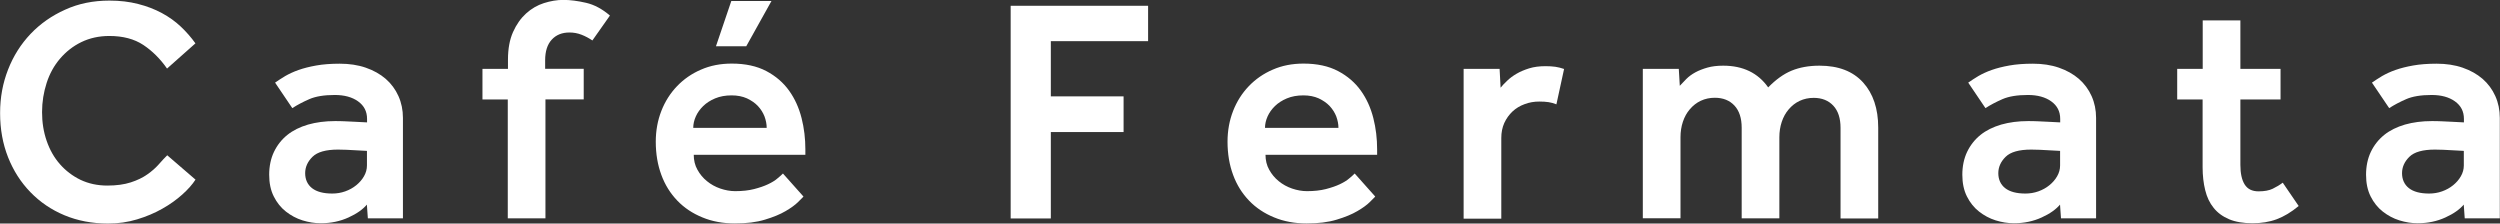 <?xml version="1.0" encoding="UTF-8"?><svg id="_レイヤー_2" xmlns="http://www.w3.org/2000/svg" viewBox="0 0 250.85 22.43"><rect x="0" y="0" width="250.85" height="22.43" fill="#333333" stroke="none"/><g id="_レイヤー_2-2"><path d="M19.62,18.02c-.32.49-.76.99-1.33,1.5-.57.51-1.23.99-2,1.42-.77.44-1.61.79-2.53,1.07-.92.28-1.89.42-2.91.42-1.6,0-3.06-.28-4.38-.83-1.32-.55-2.46-1.33-3.42-2.32s-1.71-2.16-2.24-3.5-.8-2.82-.8-4.42.27-3.02.8-4.38,1.29-2.56,2.26-3.58c.97-1.02,2.13-1.83,3.47-2.43C7.87.36,9.35.06,10.98.06c1.04,0,2,.11,2.88.34.88.22,1.67.53,2.38.91.71.38,1.35.84,1.9,1.36s1.04,1.08,1.47,1.68l-2.85,2.53c-.68-.98-1.48-1.77-2.38-2.37-.91-.6-2.04-.9-3.41-.9-1.04,0-1.98.21-2.82.62s-1.54.97-2.13,1.66c-.59.69-1.04,1.5-1.34,2.43s-.46,1.9-.46,2.93.15,1.98.46,2.88c.31.9.75,1.68,1.33,2.34.58.66,1.26,1.18,2.06,1.57.8.38,1.7.58,2.7.58.92,0,1.7-.11,2.35-.32.65-.21,1.21-.48,1.66-.8.46-.32.84-.66,1.15-1.01.31-.35.59-.66.85-.91l2.82,2.43Z" style="fill:#fff;"/><path d="M36.83,20.51c-.41.49-1.02.93-1.86,1.31-.83.38-1.76.58-2.78.58-.62,0-1.23-.1-1.84-.29-.61-.19-1.16-.49-1.66-.88-.5-.39-.91-.9-1.22-1.52-.31-.62-.46-1.34-.46-2.18s.16-1.62.48-2.29c.32-.67.77-1.24,1.34-1.7s1.27-.8,2.08-1.04c.81-.23,1.71-.35,2.69-.35.3,0,.63,0,.99.02.36.01.71.03,1.06.05.38.02.78.04,1.18.06v-.35c0-.75-.3-1.33-.9-1.76-.6-.43-1.38-.64-2.34-.64-1.07,0-1.92.14-2.56.42-.64.28-1.21.58-1.7.9l-1.73-2.56c.3-.21.64-.43,1.02-.66.38-.22.83-.43,1.34-.61s1.1-.33,1.78-.45c.67-.12,1.46-.18,2.35-.18.96,0,1.83.13,2.61.4.78.27,1.44.64,2,1.12.55.48.98,1.06,1.28,1.73s.45,1.4.45,2.19v10.08h-3.52l-.1-1.41ZM36.83,15.14c-.38-.02-.76-.04-1.12-.06-.3-.02-.61-.04-.94-.05-.33-.01-.61-.02-.85-.02-1.22,0-2.07.24-2.56.72-.49.48-.74,1.03-.74,1.65s.23,1.14.69,1.5c.46.36,1.14.54,2.03.54.45,0,.88-.07,1.3-.22s.78-.35,1.1-.61c.32-.26.58-.55.78-.9.2-.34.3-.71.3-1.09v-1.47Z" style="fill:#fff;"/><path d="M50.97,9.98h-2.56v-3.07h2.56v-.93c0-1.09.17-2.01.51-2.77.34-.76.78-1.38,1.31-1.86.53-.48,1.13-.83,1.79-1.04.66-.21,1.31-.32,1.95-.32.68,0,1.44.1,2.27.29.83.19,1.63.62,2.4,1.28l-1.76,2.5c-.34-.23-.71-.43-1.1-.58-.39-.15-.79-.22-1.2-.22-.75,0-1.34.24-1.78.72-.44.48-.66,1.17-.66,2.06v.86h3.87v3.07h-3.84v11.94h-3.78v-11.94Z" style="fill:#fff;"/><path d="M80.61,19.74c-.06.06-.24.24-.53.53-.29.29-.7.59-1.25.91-.54.32-1.24.61-2.08.86-.84.26-1.85.38-3.02.38s-2.28-.2-3.26-.61c-.98-.4-1.82-.96-2.51-1.68s-1.23-1.57-1.6-2.58c-.37-1-.56-2.11-.56-3.33,0-1.11.19-2.14.56-3.09.37-.95.9-1.78,1.57-2.48s1.47-1.26,2.4-1.66c.93-.41,1.96-.61,3.09-.61,1.37,0,2.52.25,3.47.75.95.5,1.71,1.16,2.29,1.97.58.81.99,1.73,1.25,2.75.26,1.02.38,2.07.38,3.14v.54h-11.2c0,.55.12,1.06.37,1.5.25.45.56.83.96,1.15.39.32.84.57,1.34.74.5.17,1,.26,1.49.26.72,0,1.36-.07,1.9-.21.54-.14,1.01-.3,1.39-.48.38-.18.7-.37.94-.58.25-.2.43-.37.56-.5l2.05,2.3ZM76.93,12.83c0-.38-.08-.77-.22-1.15-.15-.38-.37-.73-.66-1.04-.29-.31-.66-.56-1.1-.77-.45-.2-.96-.3-1.54-.3-.62,0-1.17.1-1.65.3-.48.2-.88.46-1.2.77-.32.31-.57.66-.74,1.04s-.26.77-.26,1.15h7.36ZM73.38.1h4.03l-2.53,4.54h-3.04l1.54-4.54Z" style="fill:#fff;"/><path d="M101.41.58h13.79v3.55h-9.76v5.54h7.3v3.58h-7.3v8.67h-4.03V.58Z" style="fill:#fff;"/><path d="M137.98,19.74c-.06.06-.24.24-.53.53-.29.29-.7.59-1.25.91-.54.32-1.24.61-2.08.86-.84.26-1.85.38-3.02.38s-2.28-.2-3.26-.61c-.98-.4-1.82-.96-2.51-1.68s-1.23-1.57-1.6-2.58c-.37-1-.56-2.11-.56-3.33,0-1.11.19-2.14.56-3.09.37-.95.9-1.78,1.57-2.48s1.47-1.26,2.4-1.66c.93-.41,1.96-.61,3.09-.61,1.37,0,2.52.25,3.47.75.95.5,1.71,1.16,2.29,1.97.58.81.99,1.73,1.25,2.75.26,1.02.38,2.07.38,3.14v.54h-11.2c0,.55.12,1.06.37,1.5.25.45.56.83.96,1.15.39.32.84.57,1.34.74.5.17,1,.26,1.49.26.72,0,1.36-.07,1.9-.21.54-.14,1.01-.3,1.39-.48.38-.18.7-.37.94-.58.25-.2.43-.37.56-.5l2.05,2.3ZM134.3,12.83c0-.38-.08-.77-.22-1.15-.15-.38-.37-.73-.66-1.04-.29-.31-.66-.56-1.1-.77-.45-.2-.96-.3-1.54-.3-.62,0-1.17.1-1.65.3-.48.2-.88.46-1.2.77-.32.31-.57.66-.74,1.04s-.26.77-.26,1.15h7.36Z" style="fill:#fff;"/><path d="M146.85,6.91h3.62l.1,1.89c.17-.21.39-.45.66-.7.27-.26.58-.49.94-.7.36-.21.78-.39,1.26-.54.48-.15,1.03-.22,1.65-.22.36,0,.69.02.98.06s.58.12.88.22l-.77,3.55c-.26-.11-.52-.18-.78-.22-.27-.04-.58-.06-.94-.06-.51,0-1,.08-1.47.26-.47.17-.88.42-1.22.74-.34.32-.61.7-.82,1.15-.2.45-.3.95-.3,1.5v8.1h-3.78V6.91Z" style="fill:#fff;"/><path d="M164.83,6.91h3.62l.1,1.7c.19-.21.41-.44.66-.69s.54-.46.9-.66c.35-.19.76-.35,1.22-.48.46-.13.99-.19,1.58-.19,1.98,0,3.49.73,4.51,2.18.77-.79,1.55-1.35,2.35-1.68s1.73-.5,2.8-.5c1.9,0,3.35.56,4.37,1.68,1.01,1.12,1.52,2.63,1.52,4.53v9.12h-3.78v-9.09c0-.96-.24-1.7-.72-2.22-.48-.52-1.14-.79-1.97-.79-.51,0-.98.1-1.41.3s-.79.49-1.1.85c-.31.36-.54.78-.7,1.26-.16.48-.24,1-.24,1.55v8.13h-3.78v-9.09c0-.96-.24-1.7-.72-2.22-.48-.52-1.14-.79-1.97-.79-.51,0-.98.1-1.41.3s-.79.49-1.1.85c-.31.36-.54.78-.7,1.26-.16.48-.24,1-.24,1.55v8.13h-3.78V6.91Z" style="fill:#fff;"/><path d="M206.72,20.51c-.41.49-1.02.93-1.86,1.31-.83.38-1.76.58-2.78.58-.62,0-1.23-.1-1.84-.29-.61-.19-1.16-.49-1.66-.88-.5-.39-.91-.9-1.22-1.52-.31-.62-.46-1.34-.46-2.18s.16-1.62.48-2.29c.32-.67.77-1.24,1.34-1.7s1.27-.8,2.08-1.04c.81-.23,1.71-.35,2.69-.35.3,0,.63,0,.99.02.36.01.71.03,1.06.05.38.02.78.04,1.18.06v-.35c0-.75-.3-1.33-.9-1.76-.6-.43-1.38-.64-2.34-.64-1.07,0-1.92.14-2.56.42-.64.28-1.21.58-1.7.9l-1.73-2.56c.3-.21.64-.43,1.02-.66.38-.22.83-.43,1.34-.61s1.1-.33,1.78-.45c.67-.12,1.46-.18,2.35-.18.96,0,1.83.13,2.61.4.78.27,1.44.64,2,1.12.55.48.98,1.06,1.28,1.73s.45,1.4.45,2.19v10.08h-3.52l-.1-1.41ZM206.72,15.14c-.38-.02-.76-.04-1.12-.06-.3-.02-.61-.04-.94-.05-.33-.01-.61-.02-.85-.02-1.22,0-2.07.24-2.56.72-.49.48-.74,1.03-.74,1.65s.23,1.14.69,1.5c.46.36,1.14.54,2.03.54.45,0,.88-.07,1.3-.22s.78-.35,1.1-.61c.32-.26.58-.55.78-.9.2-.34.3-.71.3-1.09v-1.47Z" style="fill:#fff;"/><path d="M221.02,9.98h-2.56v-3.07h2.56V2.05h3.78v4.86h4.03v3.07h-4.03v6.56c0,.85.14,1.51.43,1.97.29.46.75.69,1.39.69.6,0,1.07-.09,1.42-.26.35-.17.69-.37,1.01-.61l1.6,2.34c-.75.62-1.48,1.06-2.21,1.33-.72.27-1.54.4-2.43.4s-1.7-.13-2.34-.4-1.16-.65-1.55-1.14c-.4-.49-.68-1.08-.85-1.78-.17-.69-.26-1.46-.26-2.29v-6.82Z" style="fill:#fff;"/><path d="M247.23,20.51c-.41.49-1.02.93-1.86,1.31-.83.38-1.76.58-2.78.58-.62,0-1.23-.1-1.84-.29-.61-.19-1.16-.49-1.66-.88-.5-.39-.91-.9-1.22-1.52-.31-.62-.46-1.34-.46-2.18s.16-1.62.48-2.29c.32-.67.77-1.24,1.34-1.7s1.27-.8,2.08-1.04c.81-.23,1.71-.35,2.69-.35.3,0,.63,0,.99.02.36.01.71.03,1.06.05.38.02.78.04,1.18.06v-.35c0-.75-.3-1.33-.9-1.76-.6-.43-1.38-.64-2.34-.64-1.07,0-1.92.14-2.56.42-.64.28-1.21.58-1.7.9l-1.73-2.56c.3-.21.64-.43,1.02-.66.38-.22.83-.43,1.34-.61s1.1-.33,1.78-.45c.67-.12,1.46-.18,2.35-.18.96,0,1.83.13,2.61.4.78.27,1.44.64,2,1.12.55.48.98,1.06,1.28,1.73s.45,1.4.45,2.19v10.08h-3.52l-.1-1.41ZM247.23,15.14c-.38-.02-.76-.04-1.12-.06-.3-.02-.61-.04-.94-.05-.33-.01-.61-.02-.85-.02-1.22,0-2.07.24-2.56.72-.49.48-.74,1.03-.74,1.65s.23,1.14.69,1.5c.46.36,1.14.54,2.03.54.45,0,.88-.07,1.3-.22s.78-.35,1.1-.61c.32-.26.58-.55.78-.9.2-.34.3-.71.3-1.09v-1.47Z" style="fill:#fff;"/></g></svg>
